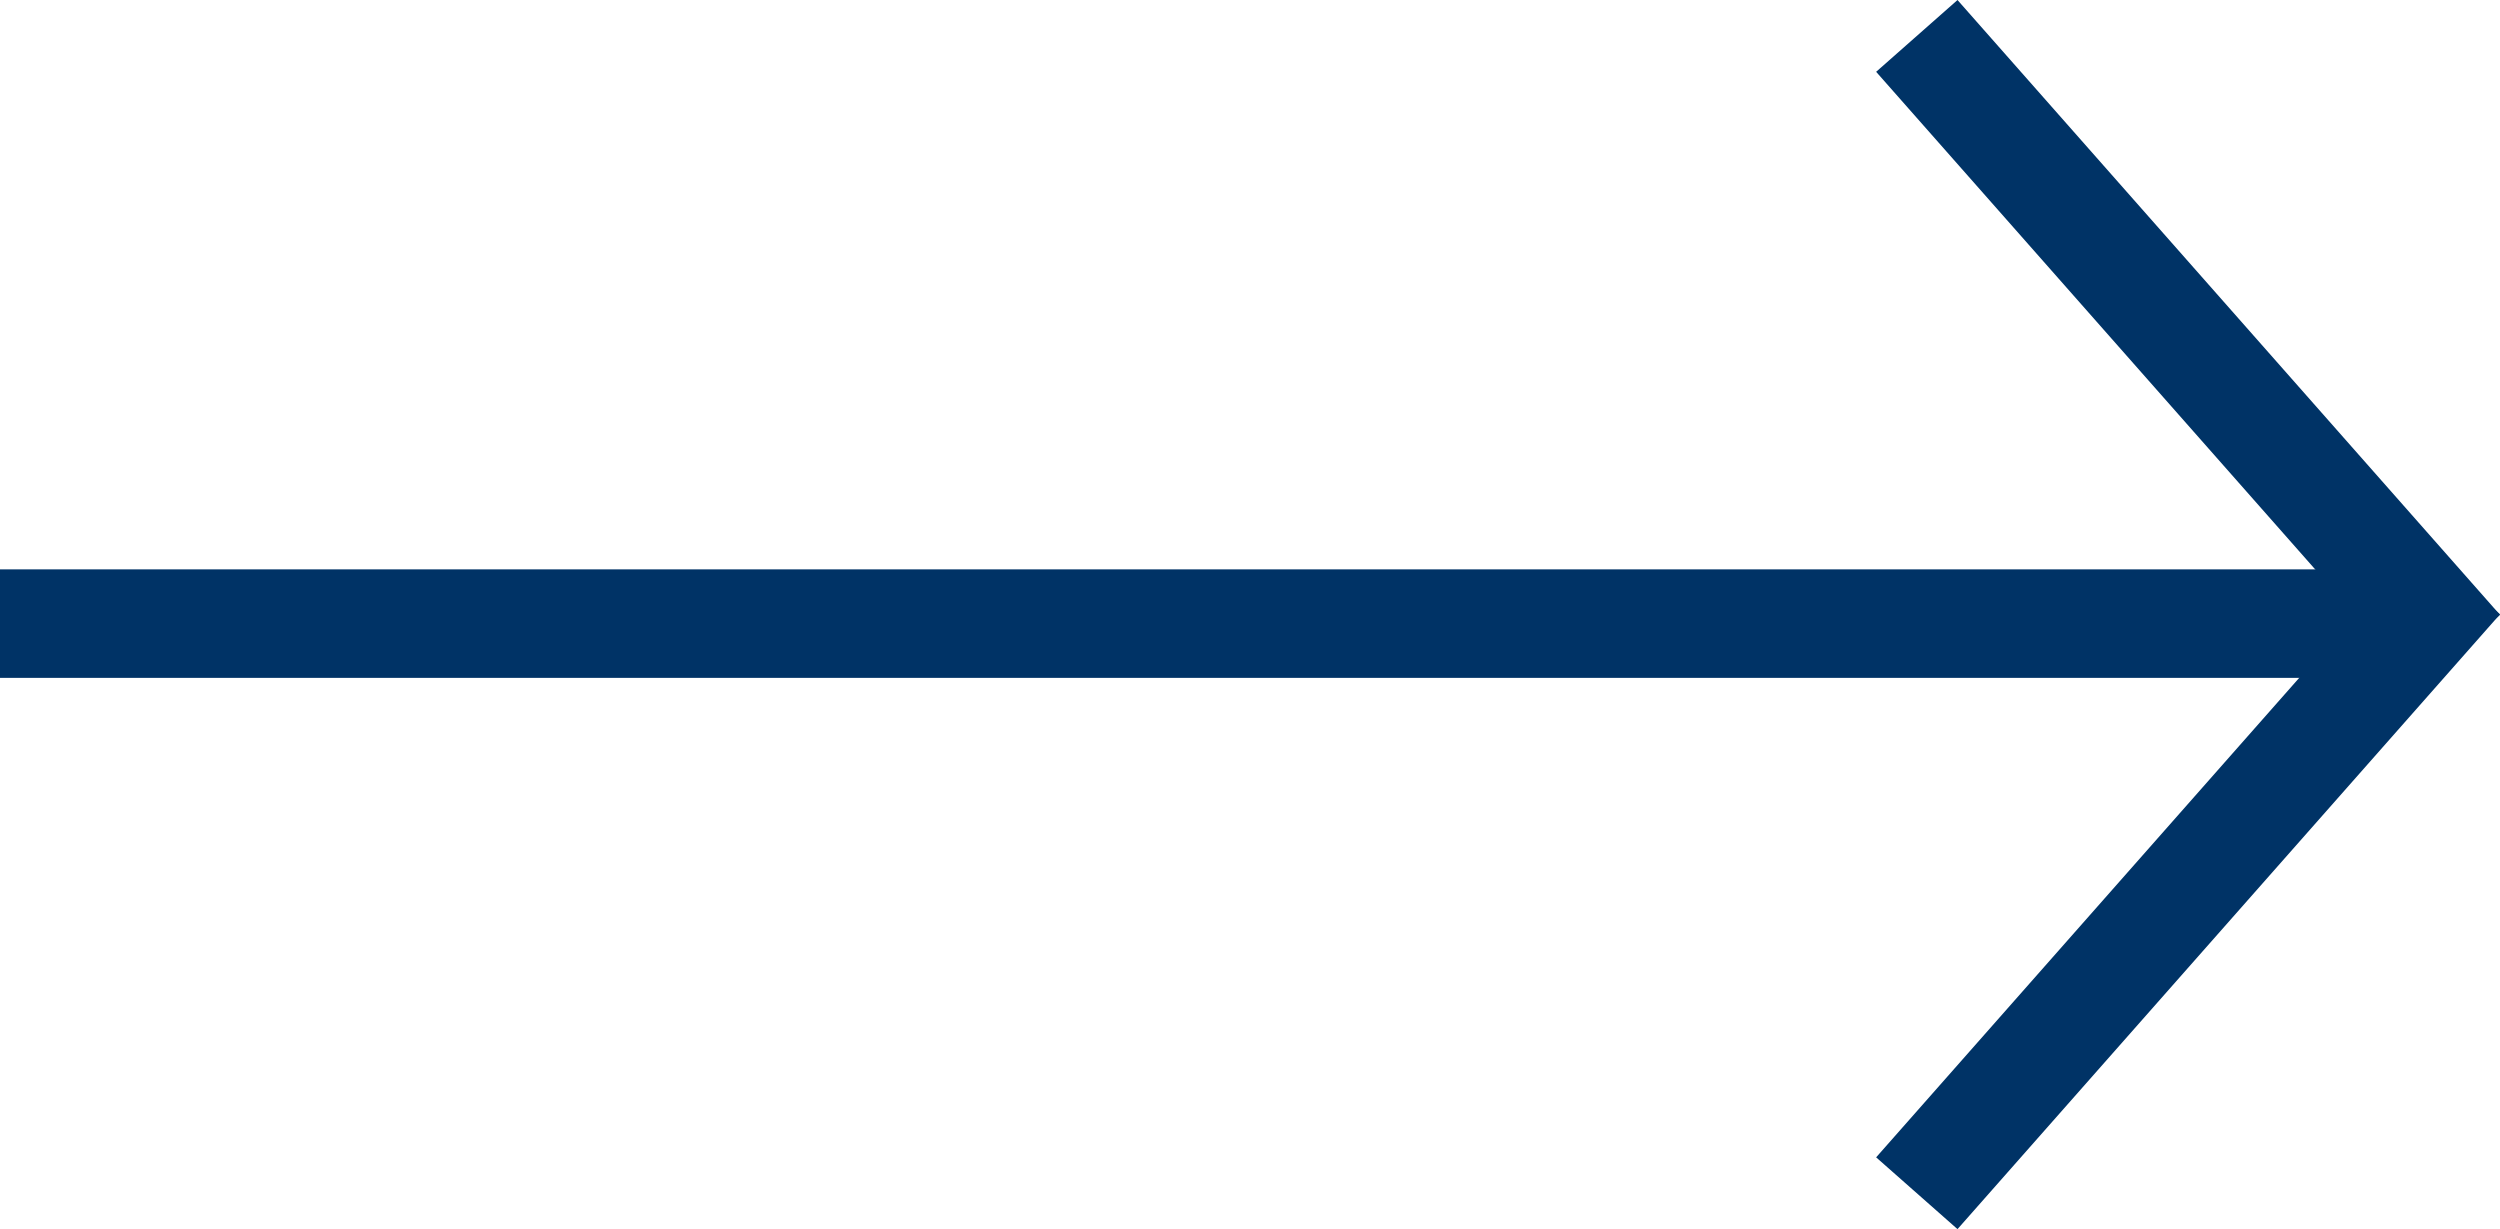 <svg xmlns="http://www.w3.org/2000/svg" width="69.125" height="33.985" viewBox="0 0 69.125 33.985">
  <g id="Group_327" data-name="Group 327" transform="translate(-424.5 -805.257)">
    <line id="Line_4" data-name="Line 4" x2="67" transform="translate(424.5 822.5)" fill="none" stroke="#003366" stroke-width="3"/>
    <line id="Line_5" data-name="Line 5" x1="15" y1="17" transform="translate(477.5 806.25)" fill="none" stroke="#003366" stroke-width="3"/>
    <line id="Line_6" data-name="Line 6" y1="17" x2="15" transform="translate(477.5 821.25)" fill="none" stroke="#003366" stroke-width="3"/>
  </g>
</svg>
